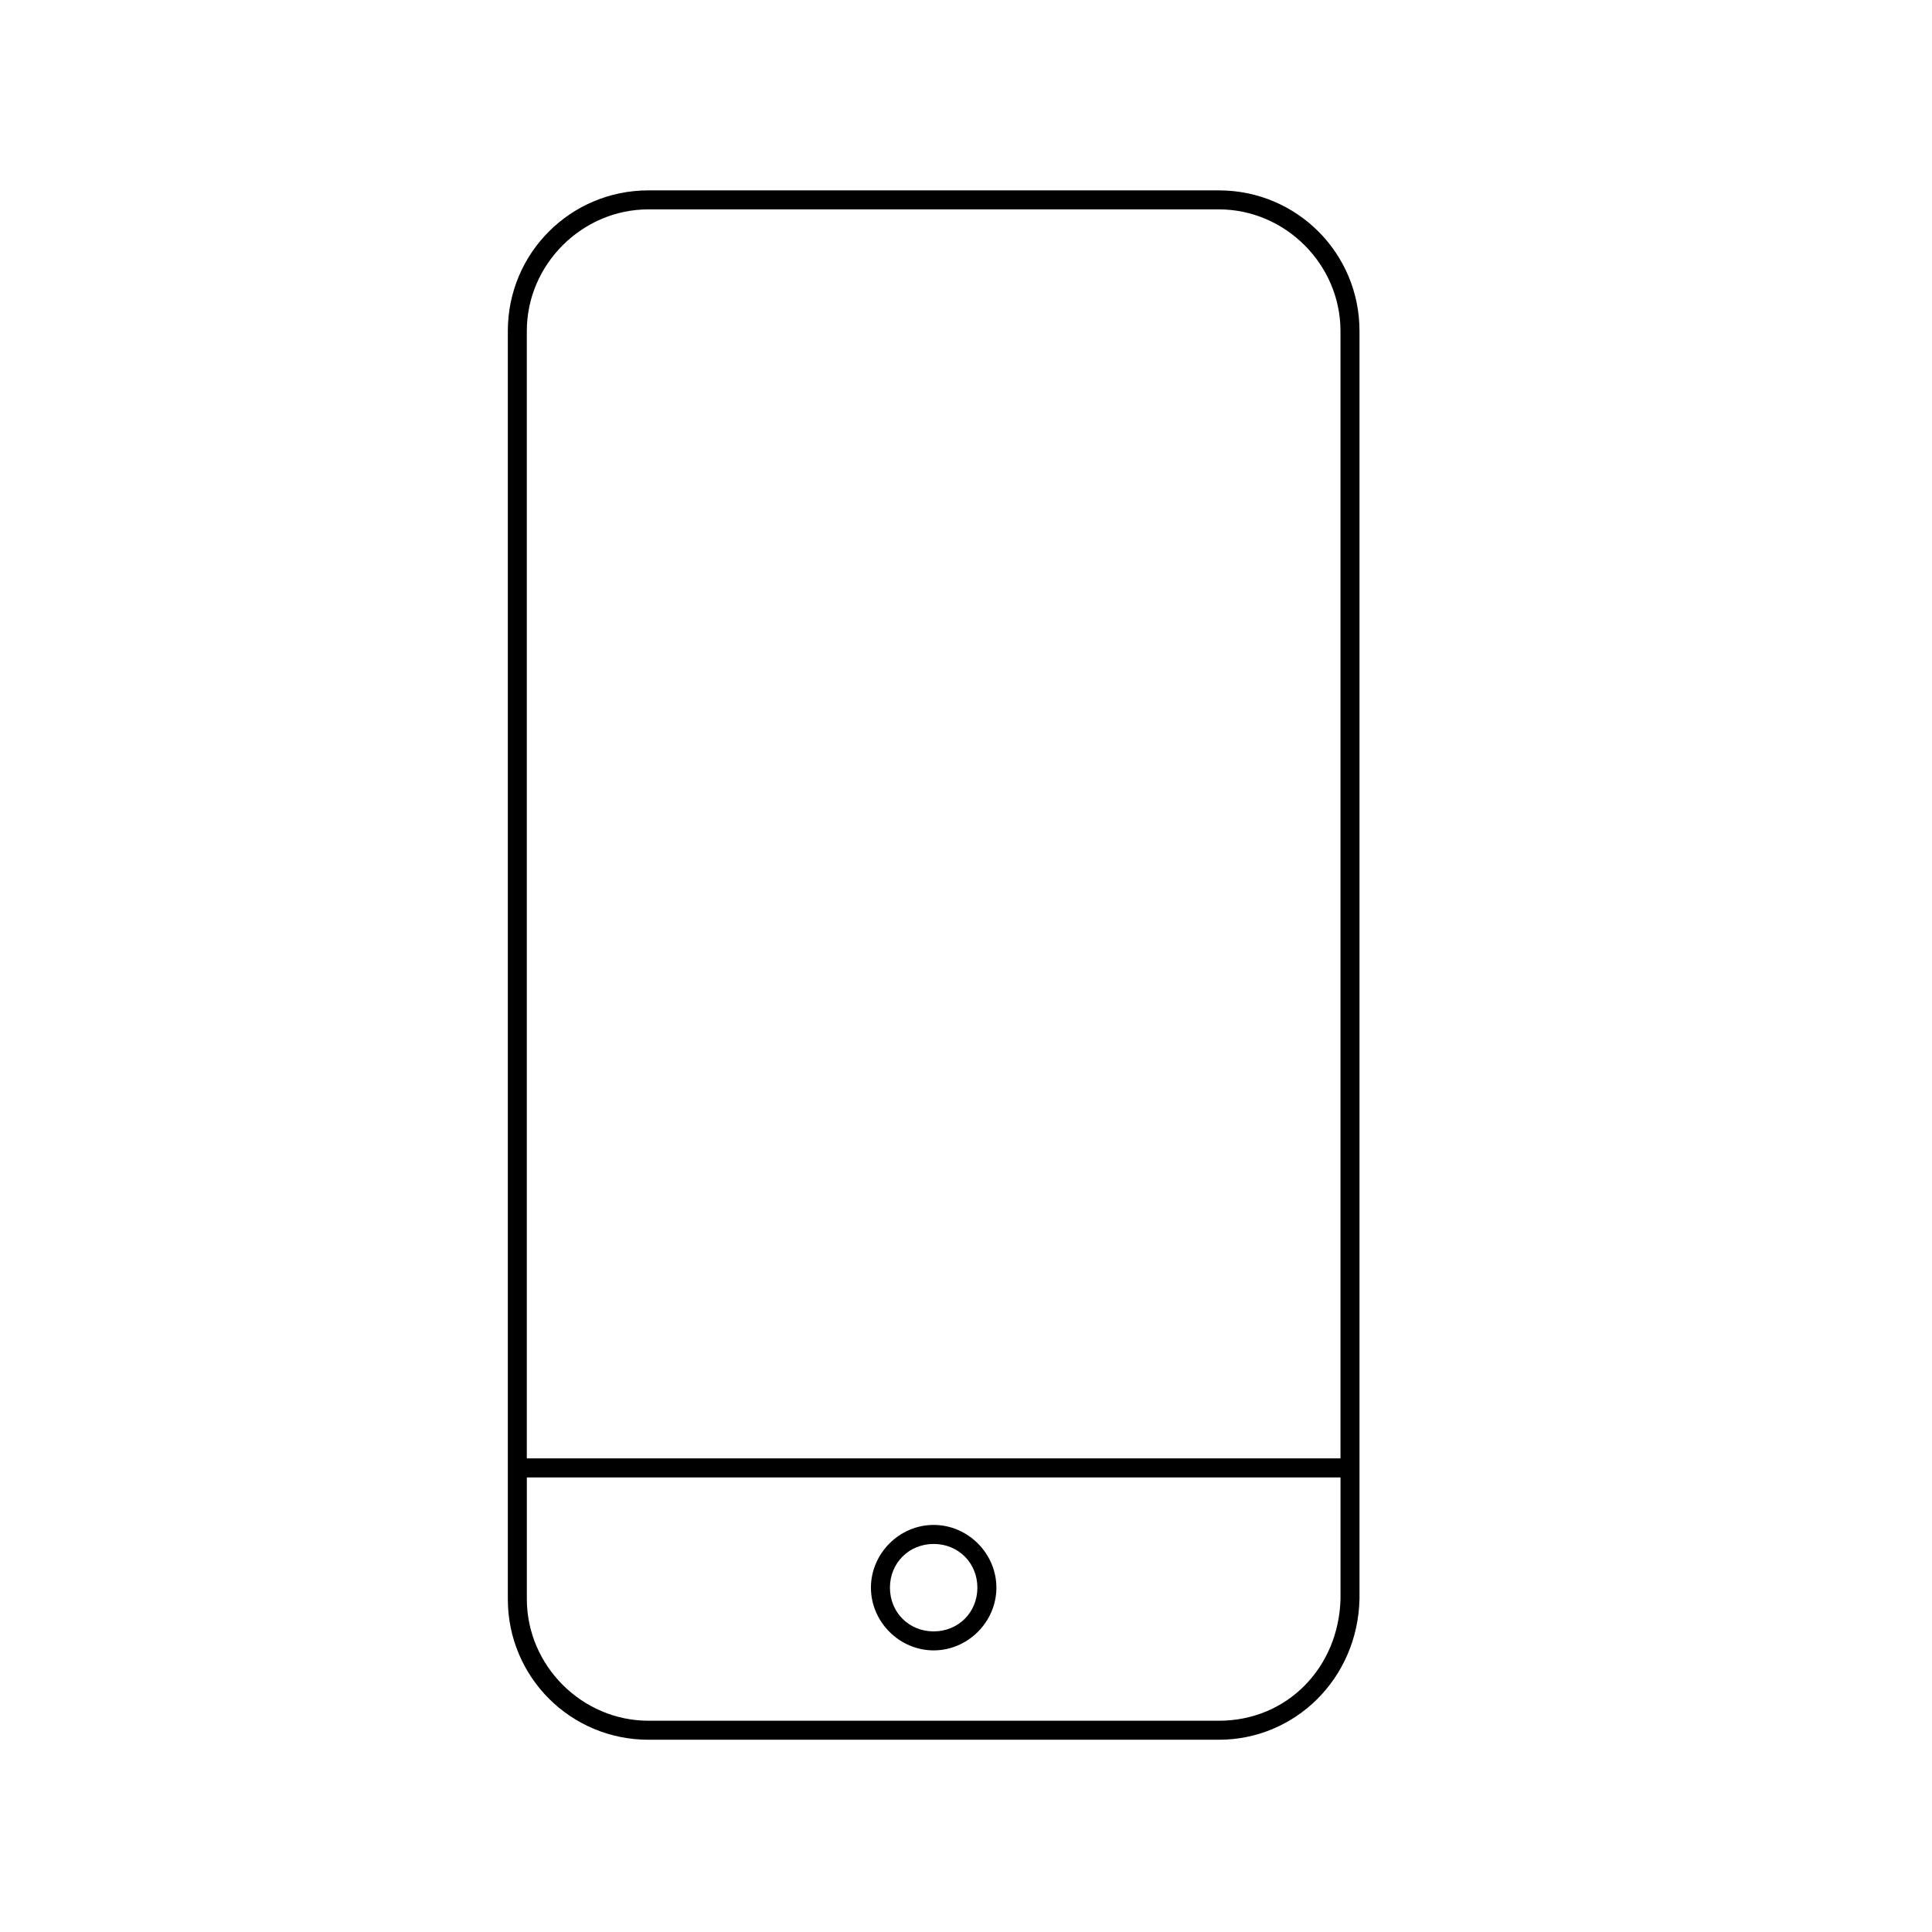 <?xml version="1.0" encoding="UTF-8"?>
<!-- Uploaded to: ICON Repo, www.svgrepo.com, Generator: ICON Repo Mixer Tools -->
<svg fill="#000000" width="800px" height="800px" version="1.1" viewBox="144 144 512 512" xmlns="http://www.w3.org/2000/svg">
 <g>
  <path d="m391.43 548.12c-9.07 0-16.625 7.559-16.625 16.625 0 9.07 7.559 16.625 16.625 16.625 9.07 0 16.625-7.559 16.625-16.625 0-9.066-7.555-16.625-16.625-16.625zm0 28.215c-6.551 0-11.586-5.039-11.586-11.586 0-6.551 5.039-11.586 11.586-11.586 6.551 0 11.586 5.039 11.586 11.586s-5.035 11.586-11.586 11.586z"/>
  <path d="m467 194.45h-151.14c-20.656 0-37.281 16.625-37.281 37.281v336.04c0 20.656 16.625 37.281 37.281 37.281h151.14c20.152 0 36.777-16.121 37.281-37.281v-336.04c0-20.656-16.625-37.281-37.281-37.281zm-151.14 5.035h151.14c17.633 0 32.242 14.609 32.242 32.242v298.76l-215.63 0.004v-298.76c0-17.633 14.613-32.246 32.246-32.246zm151.14 400.53h-151.14c-17.633 0-32.242-14.609-32.242-32.242v-32.242h215.63v32.242c-0.5 18.133-14.105 32.242-32.242 32.242z"/>
 </g>
</svg>